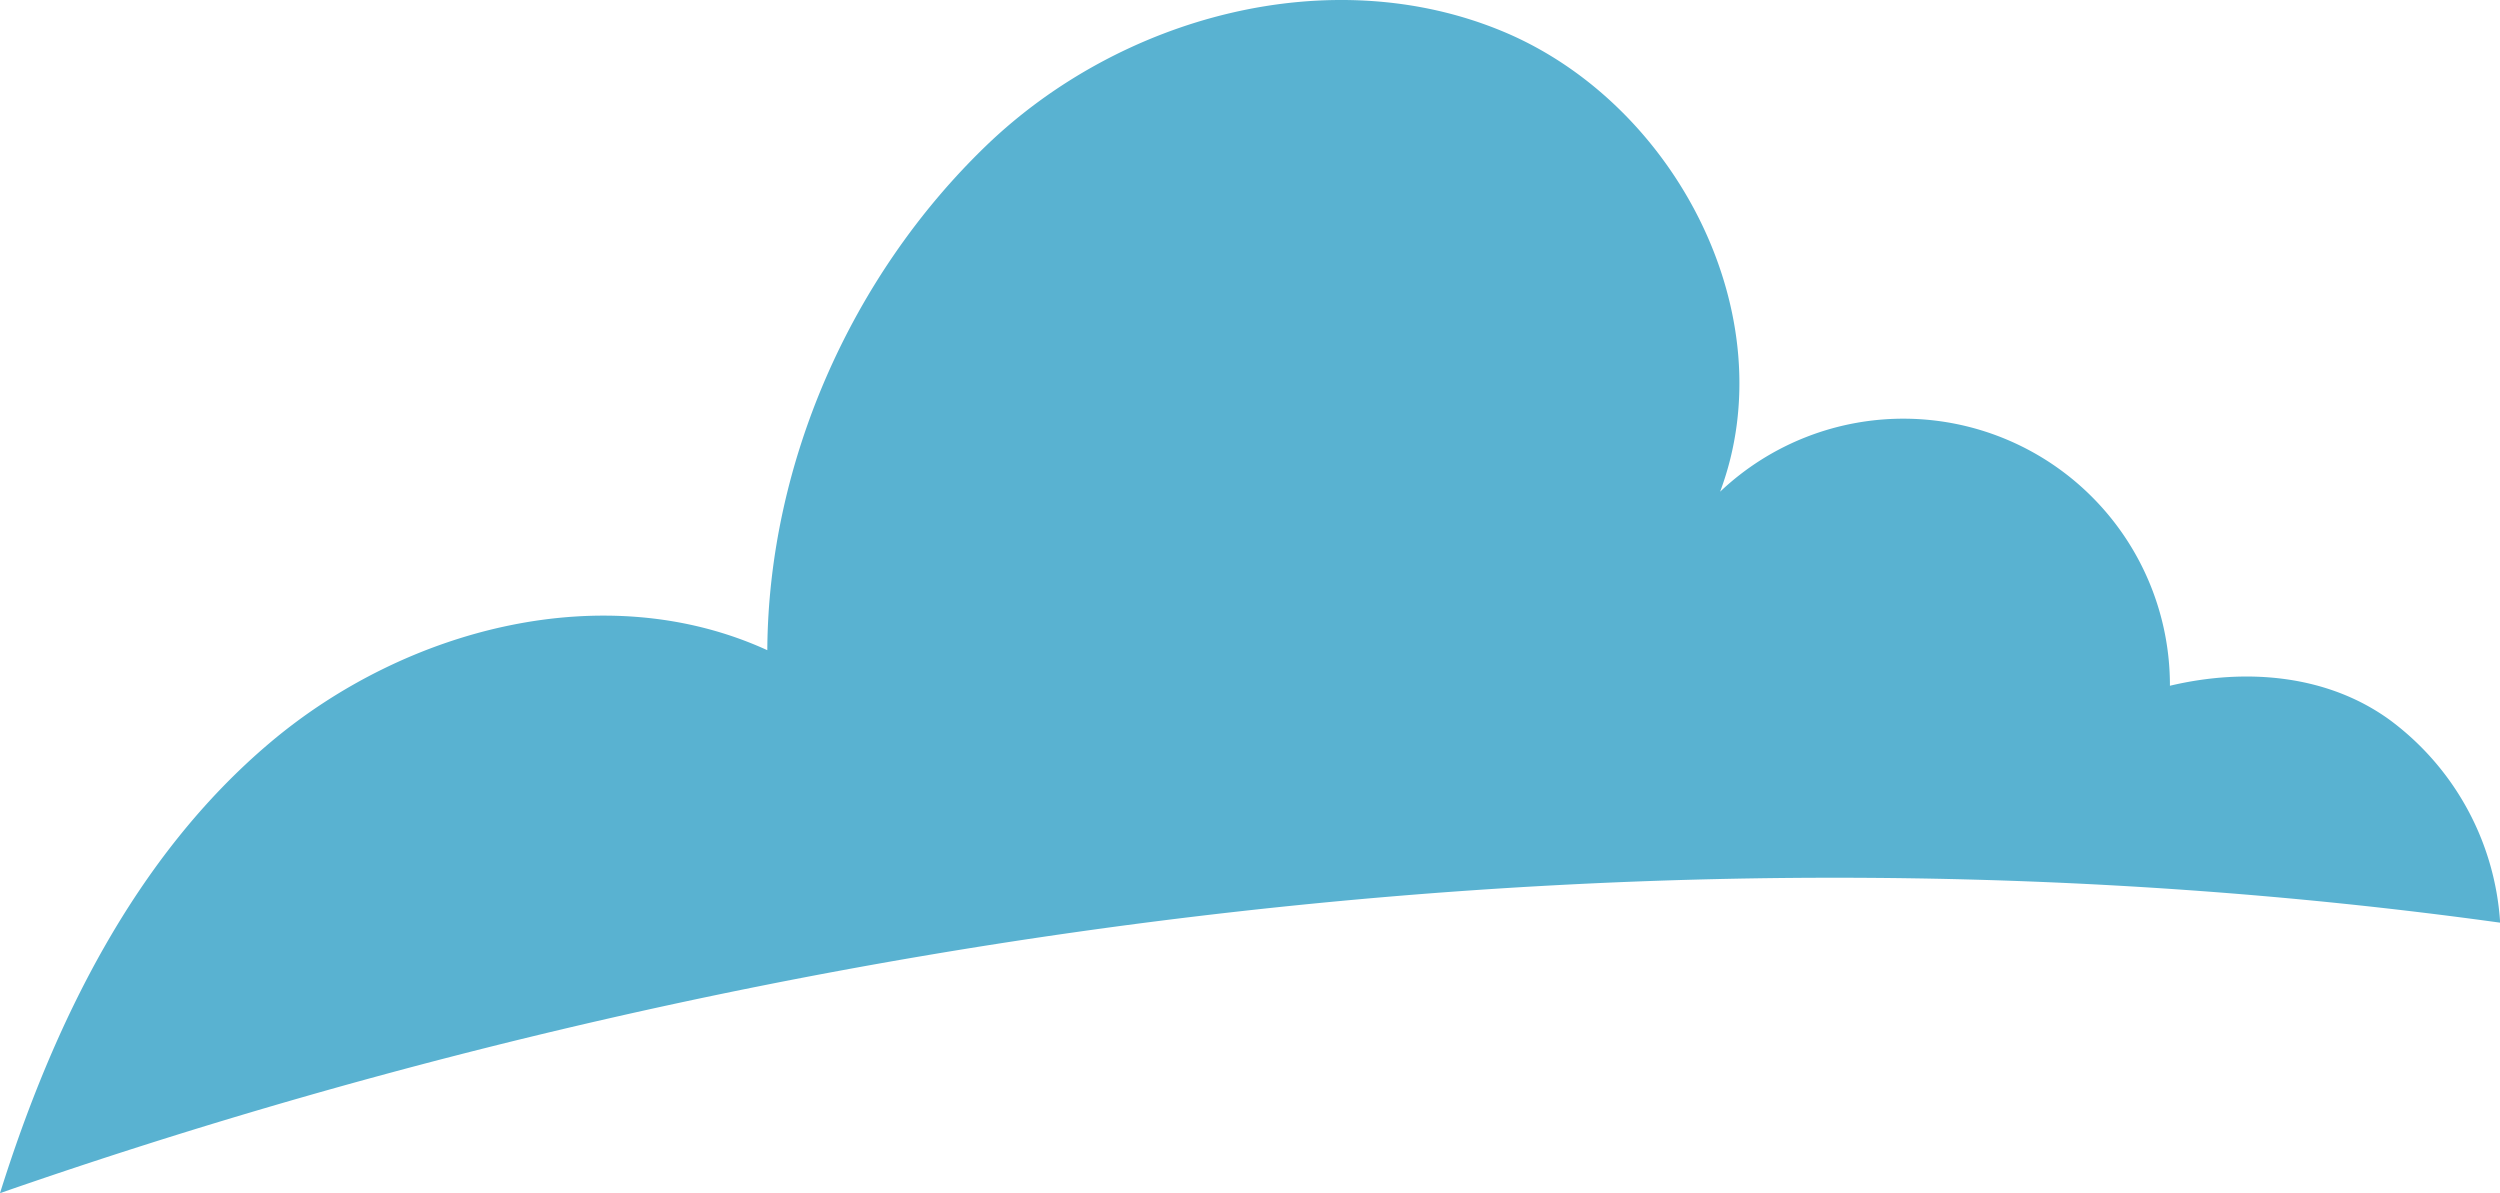 <?xml version="1.0" encoding="UTF-8"?> <svg xmlns="http://www.w3.org/2000/svg" viewBox="0 0 335.98 160.35"> <defs> <style>.cls-1{fill:#59b2d1;}</style> </defs> <g id="Слой_2" data-name="Слой 2"> <g id="Layer_1" data-name="Layer 1"> <path class="cls-1" d="M0,160.35c7.16-22.79,18.1-45.22,36.37-60.61s45-22.31,66.75-12.36c.15-25.15,11.25-50.26,29.35-67.74S178.88-5.45,202.08,4.27,240,42.52,231.17,66.08a35.82,35.82,0,0,1,60.45,26.08c10.29-2.44,21.39-1.5,29.85,4.82A36.78,36.78,0,0,1,336,124C224.69,108.58,106.13,123.4,0,160.35Z"></path> </g> </g> </svg> 